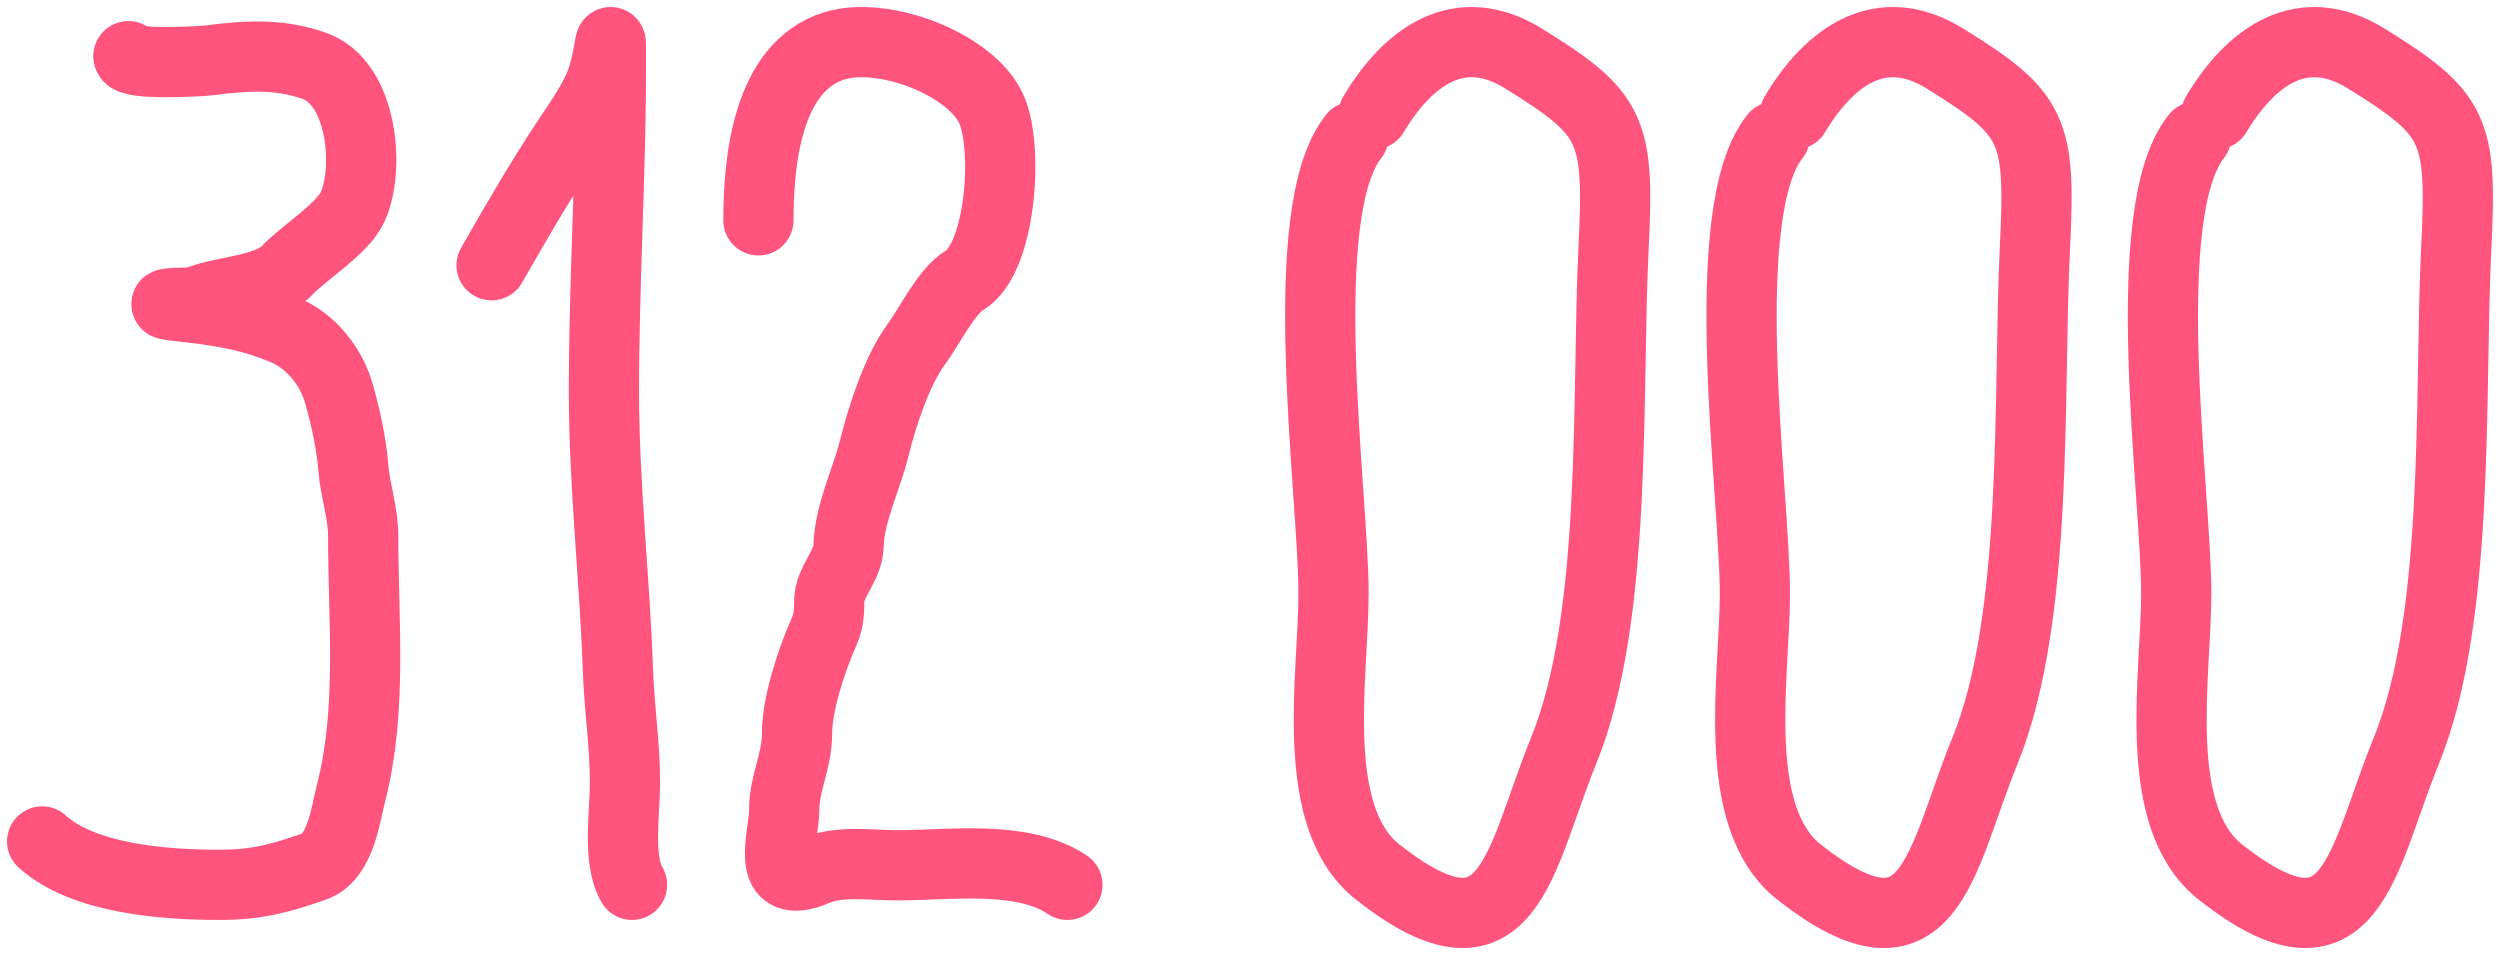 <?xml version="1.0" encoding="UTF-8"?> <svg xmlns="http://www.w3.org/2000/svg" width="178" height="68" viewBox="0 0 178 68" fill="none"> <path d="M9.141 4C9.232 4.655 14.327 4.371 14.941 4.292C17.585 3.95 19.858 3.811 22.372 4.686C25.84 5.894 26.346 12.079 25.101 14.743C24.359 16.331 21.674 17.948 20.419 19.273C19.127 20.639 15.958 20.719 14.259 21.367C13.452 21.675 12.75 21.472 11.909 21.625C11.47 21.704 13.608 21.893 13.918 21.933C16.292 22.241 18.057 22.57 20.23 23.478C22.221 24.31 23.612 26.161 24.153 28.094C24.621 29.762 25.023 31.595 25.158 33.311C25.288 34.958 25.859 36.502 25.859 38.151C25.859 44.211 26.517 50.56 24.987 56.496C24.606 57.976 24.26 61.038 22.372 61.696C19.997 62.523 18.313 63 15.662 63C11.66 63 5.942 62.575 3 59.911" stroke="#FF547D" stroke-width="5" stroke-linecap="round"></path> <path d="M96.372 9.724C92.058 15.134 94.948 35.106 94.948 42.266C94.948 48.126 93.1 58.177 98.112 62.109C107.512 69.481 108.114 61.342 111.326 53.466C115.219 43.92 114.372 27.984 114.886 17.661C115.308 9.189 114.841 8.109 108.477 4.168C103.916 1.344 100.257 4.022 97.796 8.137" stroke="#FF547D" stroke-width="5" stroke-linecap="round"></path> <path d="M126.372 9.724C122.058 15.134 124.948 35.106 124.948 42.266C124.948 48.126 123.1 58.177 128.112 62.109C137.512 69.481 138.114 61.342 141.326 53.466C145.219 43.92 144.372 27.984 144.886 17.661C145.308 9.189 144.841 8.109 138.477 4.168C133.916 1.344 130.257 4.022 127.796 8.137" stroke="#FF547D" stroke-width="5" stroke-linecap="round"></path> <path d="M156.372 9.724C152.058 15.134 154.948 35.106 154.948 42.266C154.948 48.126 153.1 58.177 158.112 62.109C167.512 69.481 168.114 61.342 171.326 53.466C175.219 43.92 174.372 27.984 174.886 17.661C175.308 9.189 174.841 8.109 168.477 4.168C163.916 1.344 160.257 4.022 157.796 8.137" stroke="#FF547D" stroke-width="5" stroke-linecap="round"></path> <path d="M35 18.886C36.788 15.767 38.395 12.981 40.389 9.952C41.322 8.535 42.534 6.898 43 5.206C43.529 3.286 43.5 1.659 43.5 4.647C43.5 12.436 43 20.064 43 27.852C43 34.59 43.77 41.113 44 47.799C44.089 50.383 44.5 53.042 44.5 55.741C44.5 57.835 43.944 61.231 45 63" stroke="#FF547D" stroke-width="5" stroke-linecap="round"></path> <path d="M54 15.689C54 11.528 54.604 4.761 59.398 3.268C62.917 2.172 69.189 4.585 70.602 7.803C71.816 10.569 71.267 18.418 68.667 19.966C67.374 20.735 66.167 23.262 65.229 24.527C63.861 26.373 62.794 29.695 62.25 31.897C61.684 34.187 60.486 36.506 60.417 38.88C60.374 40.337 59.042 41.411 59.042 42.823C59.042 43.864 58.959 44.338 58.583 45.194C57.744 47.104 56.75 50.142 56.75 52.229C56.75 54.244 55.833 55.709 55.833 57.692C55.833 59.568 54.32 63.591 58.125 61.969C59.802 61.255 62.02 61.608 63.854 61.608C67.7 61.608 72.801 60.842 76 63" stroke="#FF547D" stroke-width="5" stroke-linecap="round"></path> </svg> 